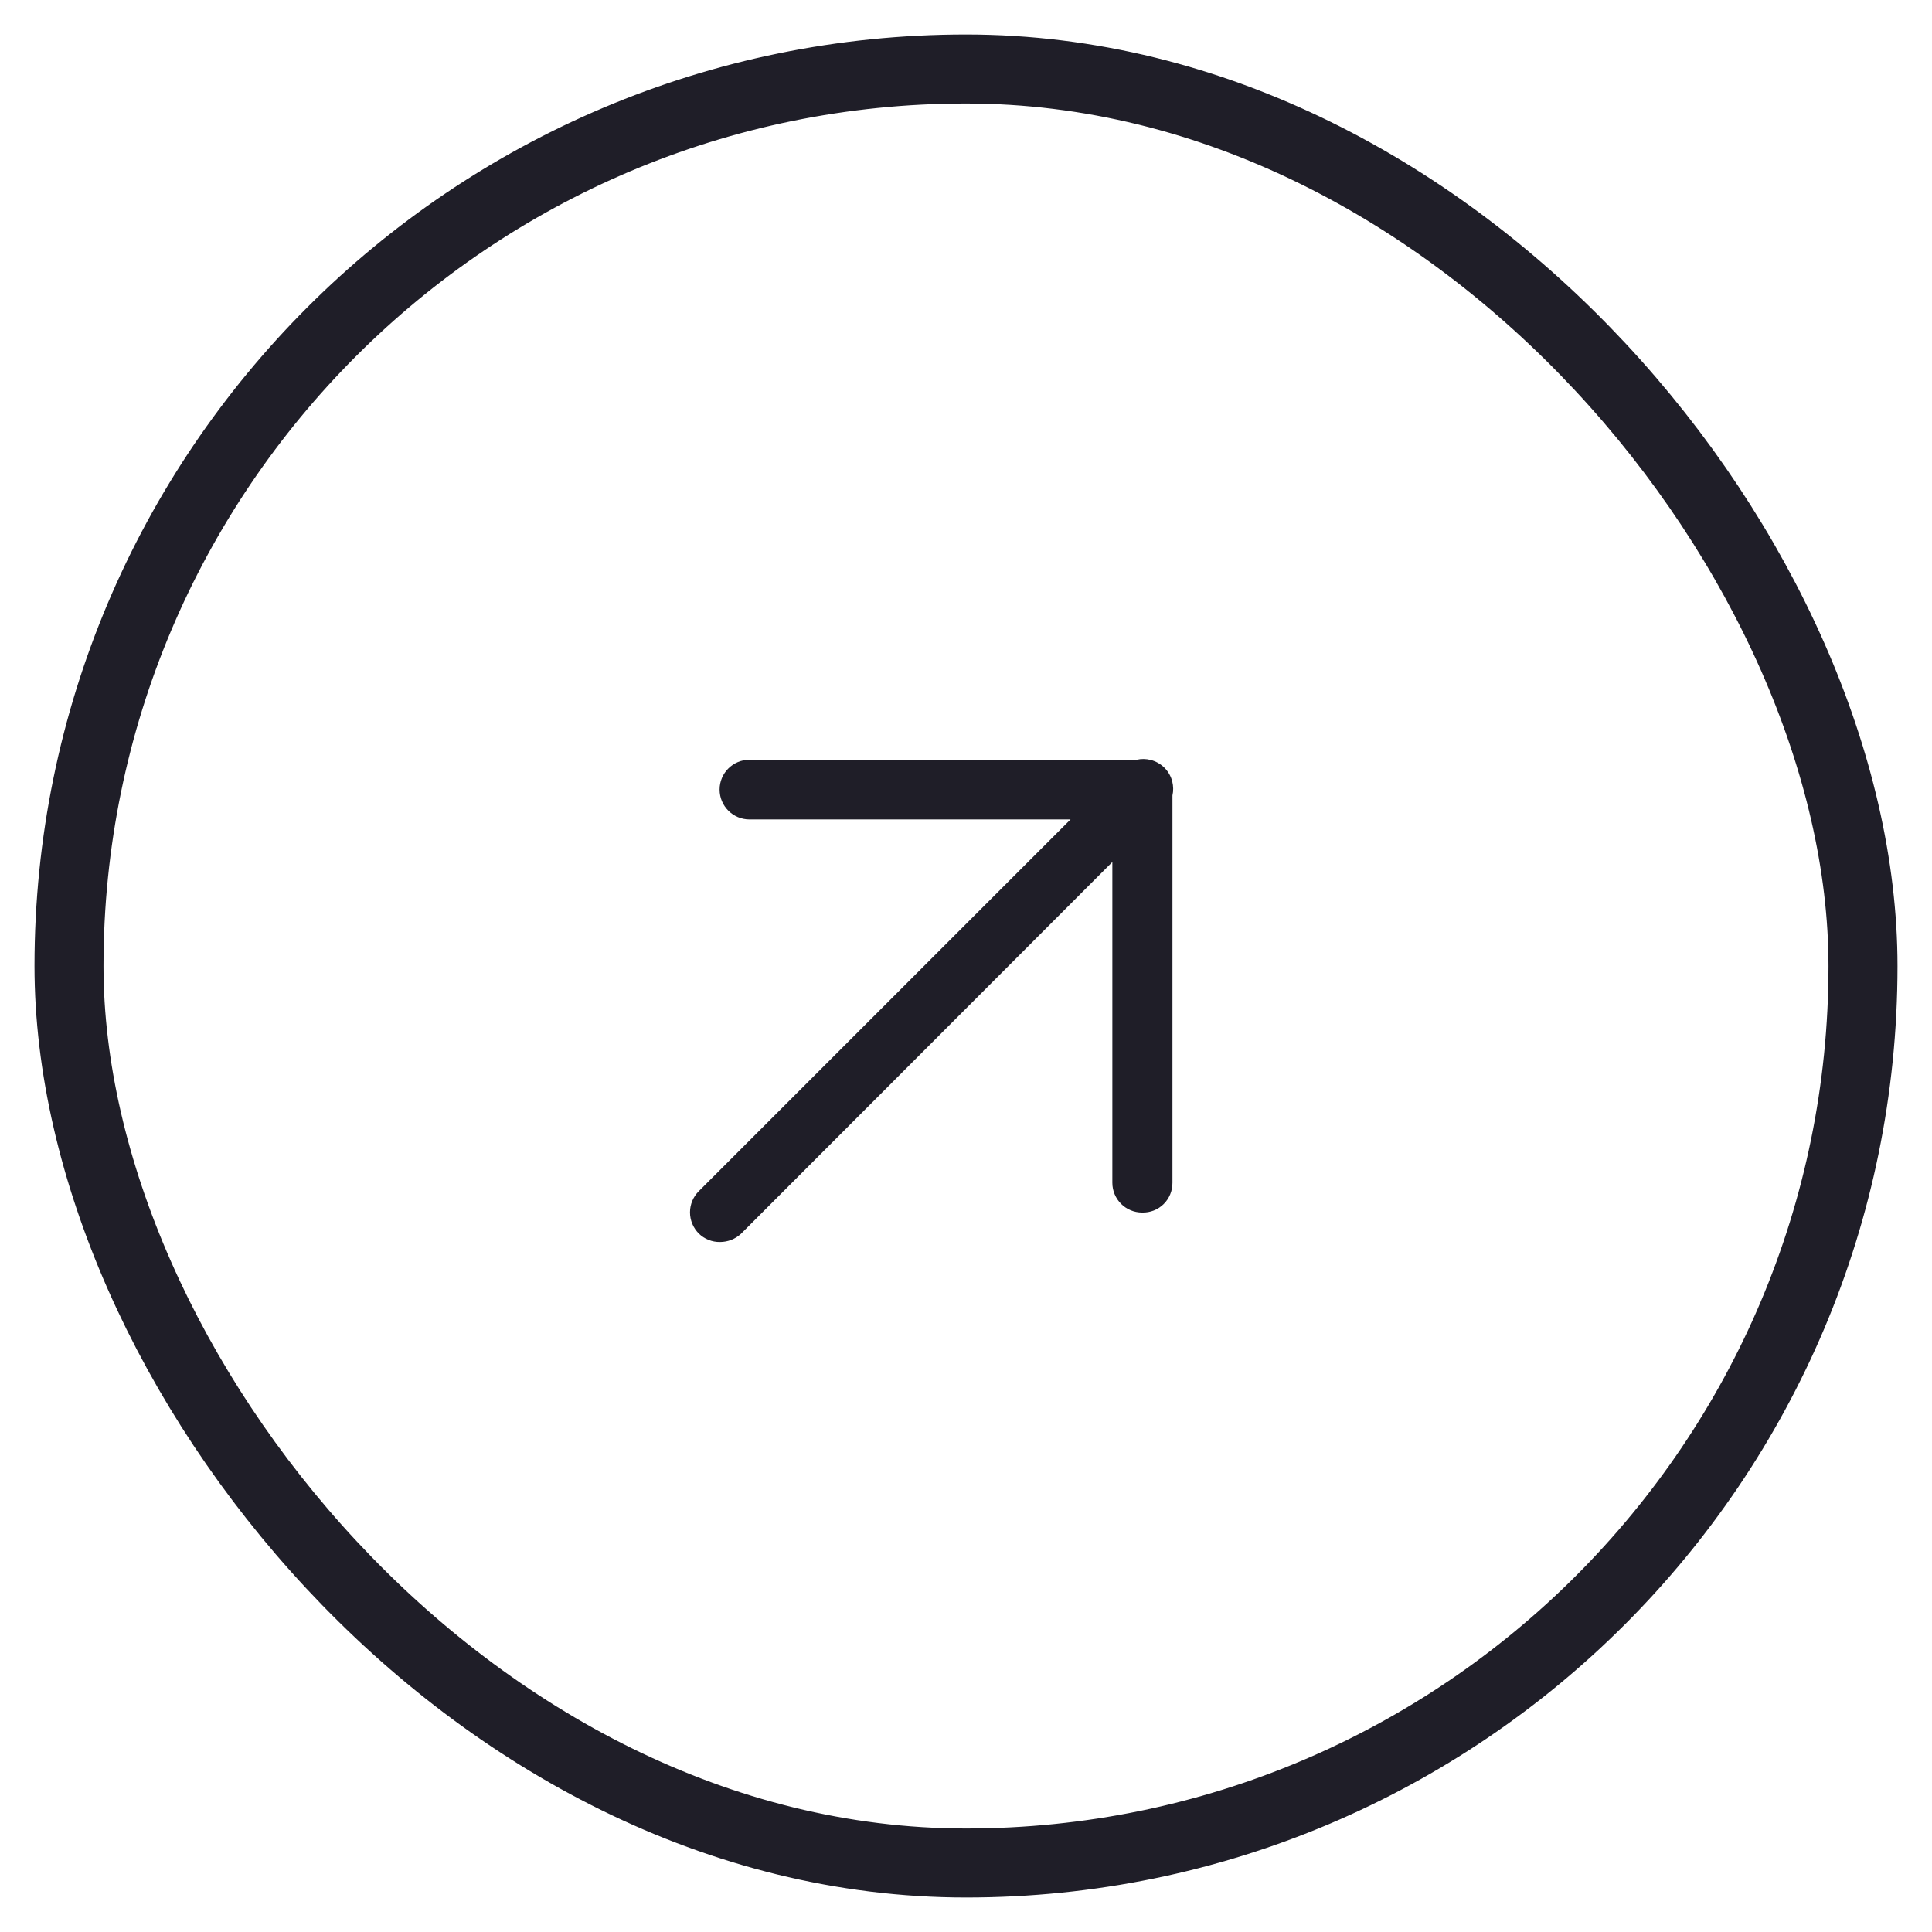 <?xml version="1.0" encoding="UTF-8"?> <svg xmlns="http://www.w3.org/2000/svg" width="28" height="28" viewBox="0 0 28 28" fill="none"><rect x="1" y="1" width="26" height="26" rx="13" stroke="#1F1E28"></rect><path d="M10.129 17.879C10.211 17.958 10.321 18.002 10.435 18C10.549 18 10.658 17.957 10.741 17.879L16.121 12.493V17.141C16.121 17.38 16.314 17.573 16.553 17.573C16.67 17.576 16.782 17.532 16.865 17.45C16.947 17.369 16.993 17.257 16.992 17.141V11.528C17.007 11.463 17.006 11.393 16.989 11.325C16.95 11.172 16.83 11.053 16.677 11.014C16.609 10.996 16.54 10.996 16.474 11.011H10.862C10.623 11.011 10.429 11.204 10.429 11.443C10.429 11.682 10.623 11.876 10.862 11.876H15.515L10.129 17.262C10.047 17.343 10 17.454 10 17.57C10 17.686 10.047 17.797 10.129 17.879Z" fill="#1F1E28"></path></svg> 